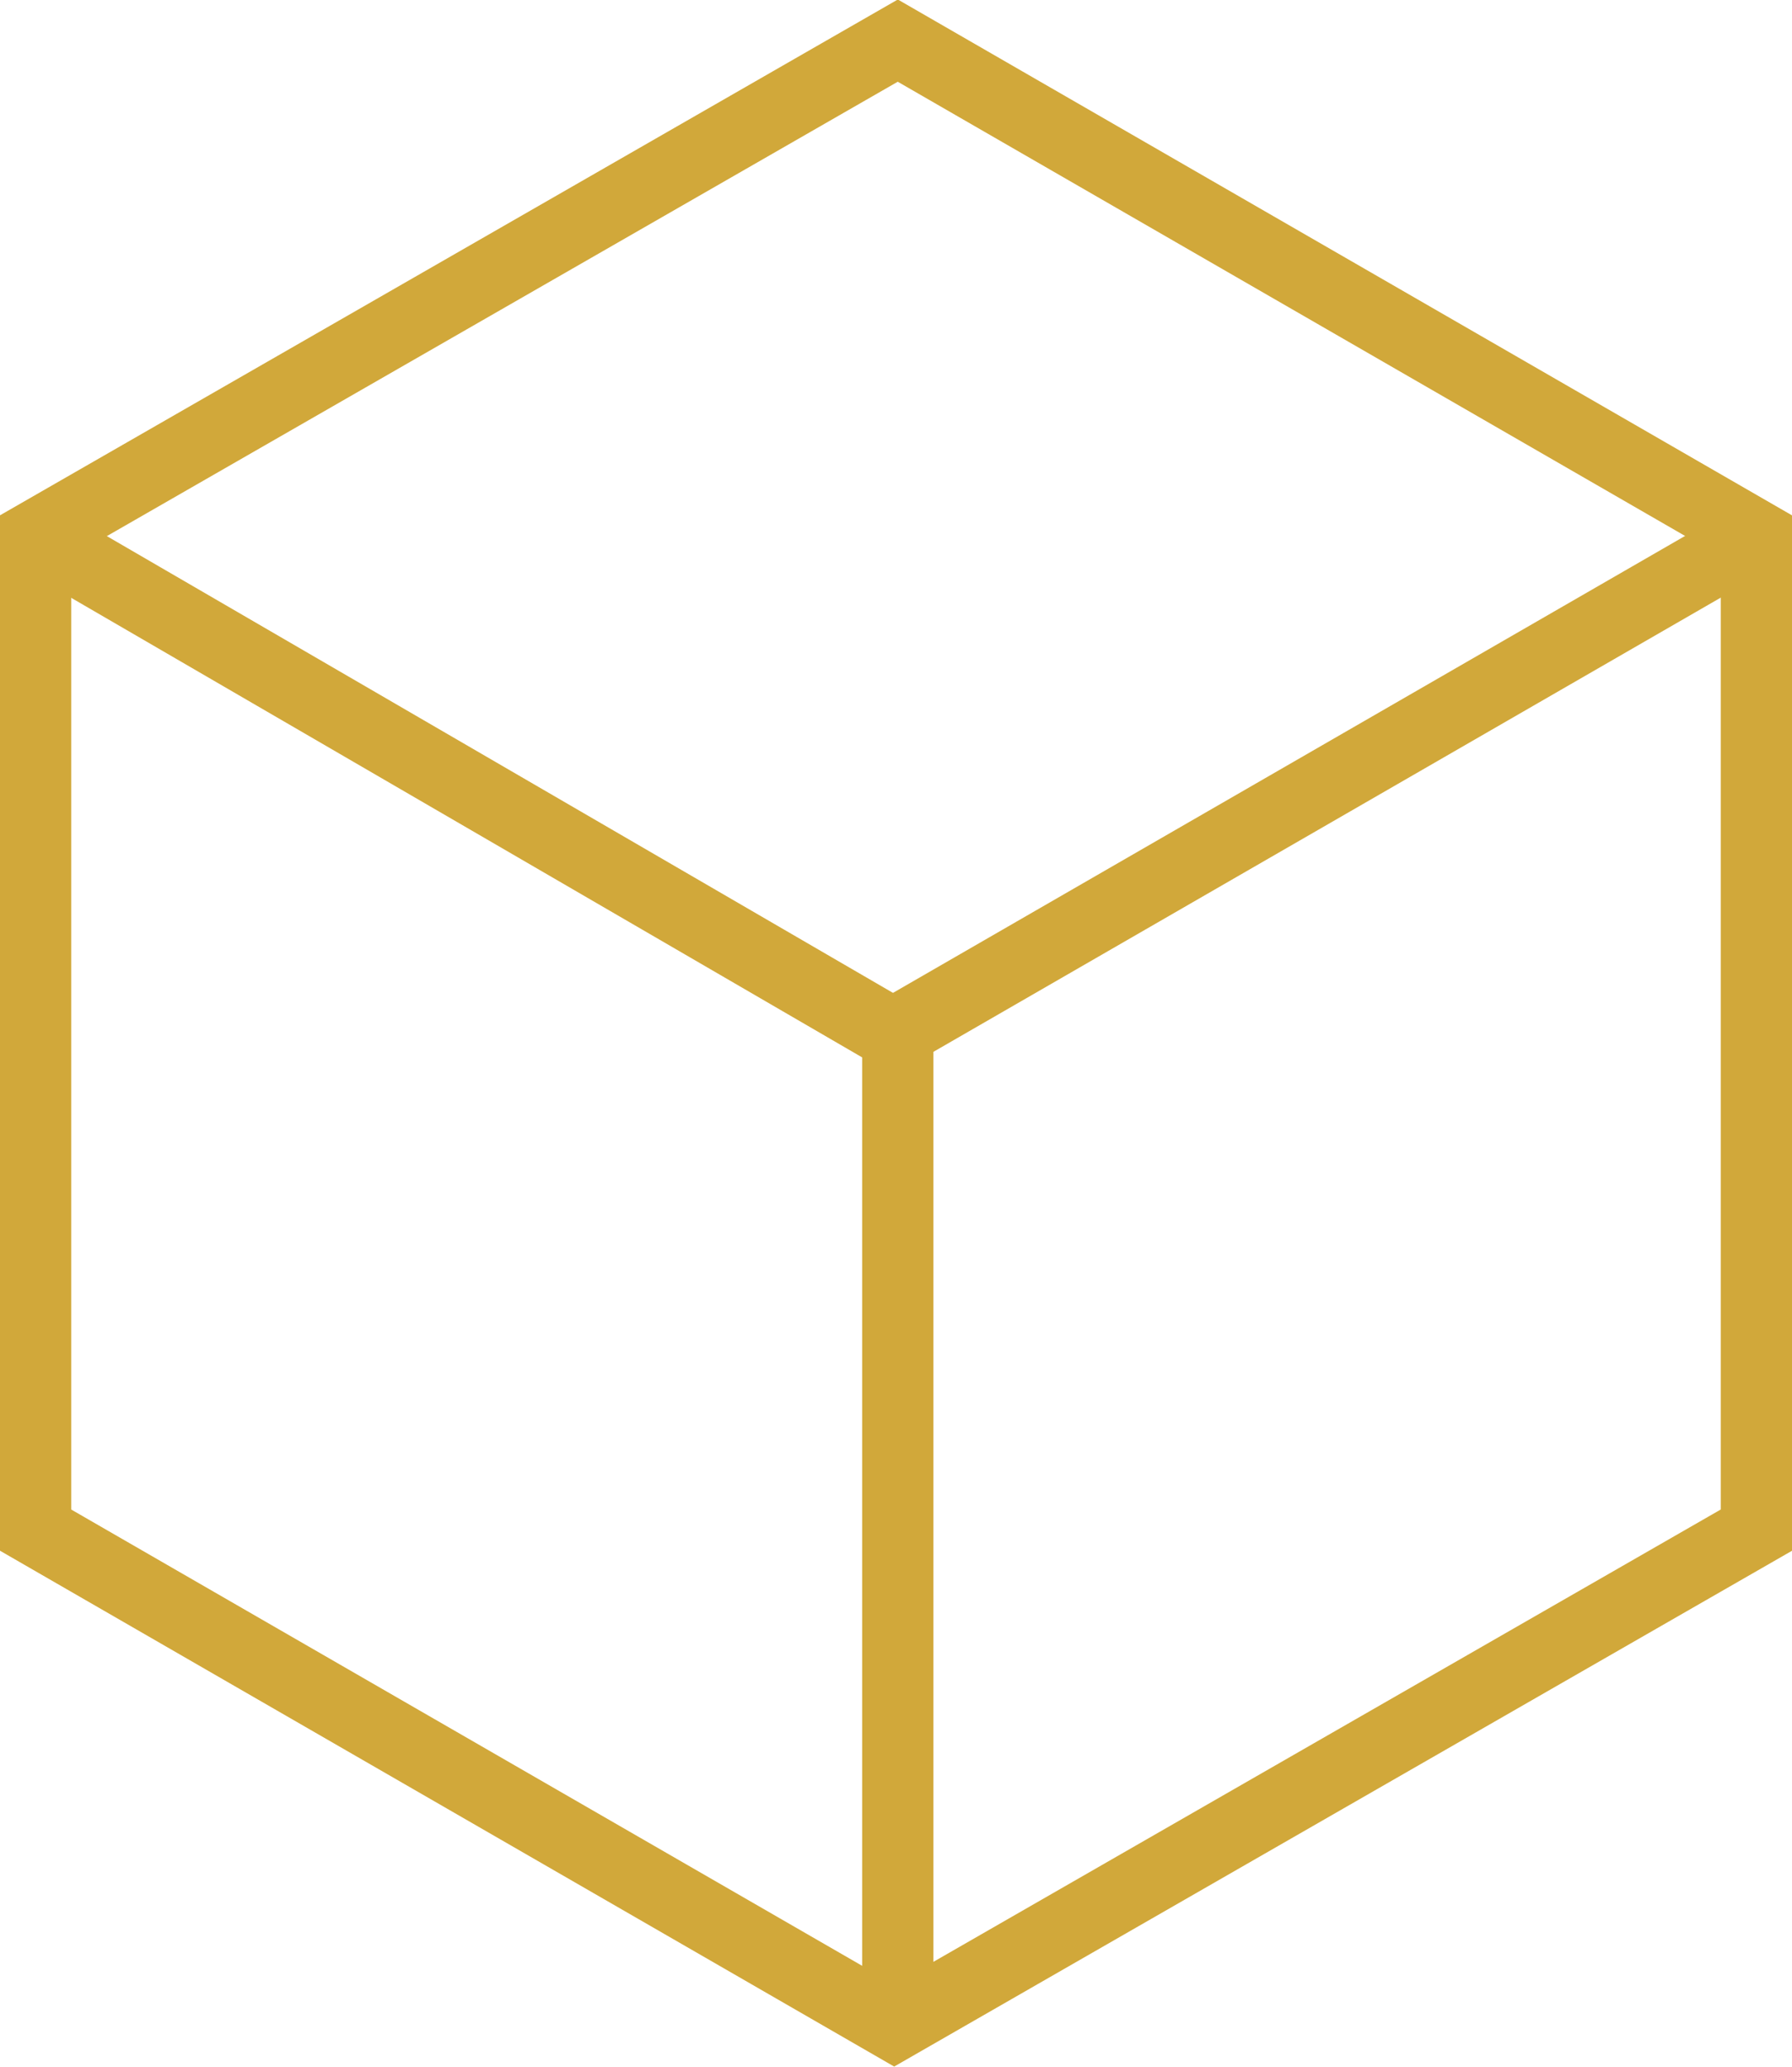 <?xml version="1.0" encoding="utf-8"?>
<!-- Generator: Adobe Illustrator 26.3.1, SVG Export Plug-In . SVG Version: 6.00 Build 0)  -->
<svg version="1.1" id="Calque_2_00000174575893529576073720000000947349513375838853_"
	 xmlns="http://www.w3.org/2000/svg" xmlns:xlink="http://www.w3.org/1999/xlink" x="0px" y="0px" viewBox="0 0 50.3 58"
	 style="enable-background:new 0 0 50.3 58;" xml:space="preserve">
<style type="text/css">
	.st0{fill:none;stroke:#D1A83A;stroke-width:2;stroke-miterlimit:10;}
</style>
<g id="Calque_1-2">
	<g id="Groupe_1467" transform="translate(0 247.84)">
		<path id="Tracé_37" class="st0" d="M49.3-204.9v-27.9l-24.1-13.9L1-232.8v27.9L25.1-191C25.1-191,49.3-204.9,49.3-204.9z"/>
		<line id="Ligne_33" class="st0" x1="25.1" y1="-218.8" x2="1" y2="-232.8"/>
		<path id="Tracé_38" class="st0" d="M49.3-232.8l-24.1,13.9v27.9"/>
	</g>
</g>
</svg>
